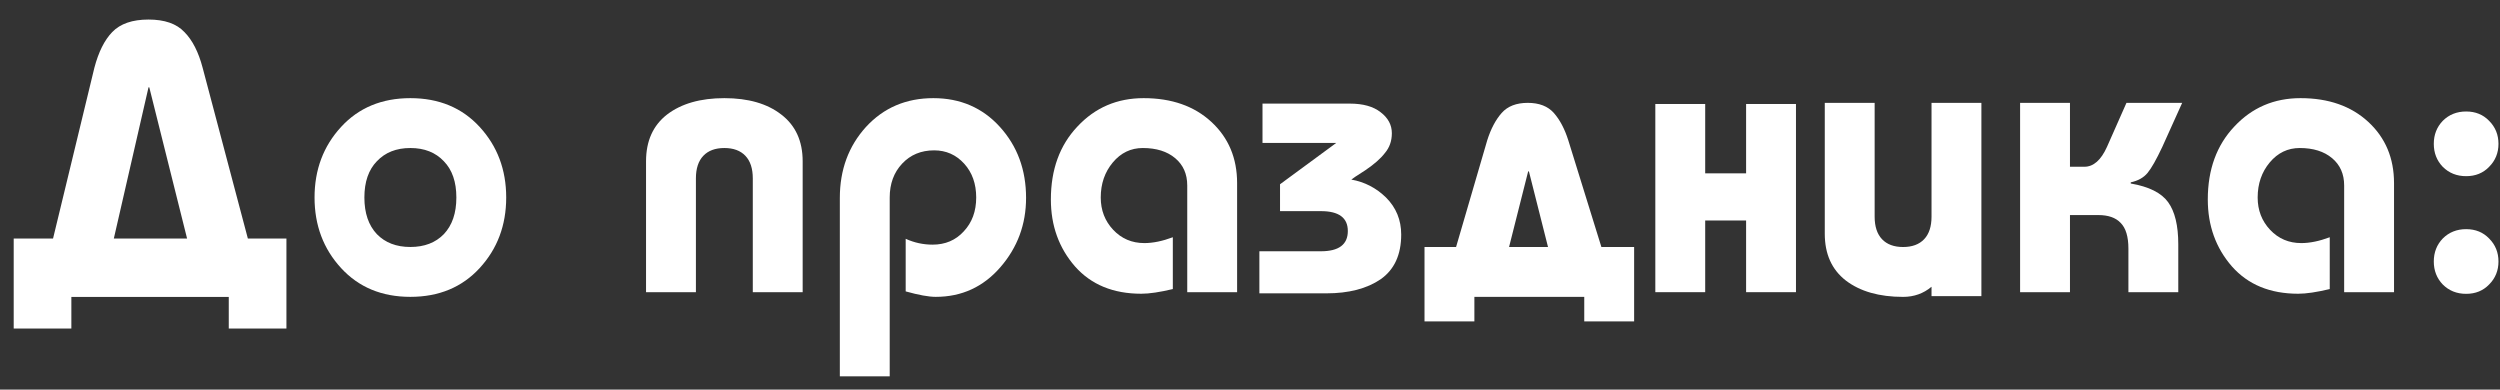 <?xml version="1.0" encoding="UTF-8"?> <svg xmlns="http://www.w3.org/2000/svg" width="77" height="12" viewBox="0 0 77 12" fill="none"><rect x="0" y="0" width="77" height="12" fill="#333333" stroke="none"/><path d="M75.237 7.346C75.429 7.154 75.669 7.058 75.957 7.058C76.245 7.058 76.481 7.154 76.665 7.346C76.857 7.538 76.953 7.774 76.953 8.054C76.953 8.334 76.857 8.57 76.665 8.762C76.481 8.954 76.245 9.05 75.957 9.05C75.669 9.05 75.429 8.954 75.237 8.762C75.053 8.57 74.961 8.334 74.961 8.054C74.961 7.774 75.053 7.538 75.237 7.346ZM75.237 3.722C75.429 3.53 75.669 3.434 75.957 3.434C76.245 3.434 76.481 3.53 76.665 3.722C76.857 3.914 76.953 4.15 76.953 4.43C76.953 4.71 76.857 4.946 76.665 5.138C76.481 5.33 76.245 5.426 75.957 5.426C75.669 5.426 75.429 5.33 75.237 5.138C75.053 4.946 74.961 4.71 74.961 4.43C74.961 4.15 75.053 3.914 75.237 3.722Z" fill="white"></path><path d="M73.736 8.999H72.2V5.711C72.2 5.359 72.076 5.079 71.828 4.871C71.58 4.663 71.248 4.559 70.832 4.559C70.464 4.559 70.156 4.707 69.908 5.003C69.66 5.299 69.536 5.659 69.536 6.083C69.536 6.475 69.664 6.807 69.92 7.079C70.176 7.351 70.496 7.487 70.88 7.487C71.144 7.487 71.436 7.427 71.756 7.307V8.903C71.356 8.999 71.032 9.047 70.784 9.047C69.92 9.047 69.24 8.767 68.744 8.207C68.248 7.639 68 6.951 68 6.143C68 5.223 68.272 4.475 68.816 3.899C69.36 3.315 70.04 3.023 70.856 3.023C71.72 3.023 72.416 3.267 72.944 3.755C73.472 4.243 73.736 4.871 73.736 5.639V8.999Z" fill="white"></path><path d="M63.755 9H62.219V3.168H63.755V5.136H64.199C64.479 5.136 64.711 4.932 64.895 4.524L65.495 3.168H67.211L66.599 4.524C66.415 4.916 66.263 5.184 66.143 5.328C66.023 5.472 65.851 5.568 65.627 5.616V5.652C66.187 5.748 66.571 5.94 66.779 6.228C66.987 6.516 67.091 6.948 67.091 7.524V9H65.555V7.656C65.555 7.288 65.475 7.024 65.315 6.864C65.163 6.704 64.935 6.624 64.631 6.624H63.755V9Z" fill="white"></path><path d="M59.491 8.832C59.243 9.04 58.951 9.144 58.615 9.144C57.879 9.144 57.291 8.976 56.851 8.64C56.419 8.304 56.203 7.824 56.203 7.2V3.168H57.739V6.672C57.739 6.976 57.815 7.208 57.967 7.368C58.119 7.528 58.335 7.608 58.615 7.608C58.895 7.608 59.111 7.528 59.263 7.368C59.415 7.208 59.491 6.976 59.491 6.672V3.168H61.027V9.12H59.491V8.832Z" fill="white"></path><path d="M52.52 8.999H50.984V3.203H52.52V5.339H53.78V3.203H55.316V8.999H53.78V6.791H52.52V8.999Z" fill="white"></path><path d="M44.847 7.608L45.807 4.32C45.919 3.968 46.067 3.688 46.251 3.48C46.435 3.272 46.703 3.168 47.055 3.168C47.407 3.168 47.675 3.272 47.859 3.48C48.043 3.688 48.191 3.968 48.303 4.32L49.323 7.608H50.331V9.9H48.795V9.144H45.411V9.9H43.875V7.608H44.847ZM47.679 7.608L47.091 5.28H47.067L46.479 7.608H47.679Z" fill="white"></path><path d="M38.789 9.035V7.739H40.685C41.237 7.739 41.513 7.531 41.513 7.115C41.513 6.707 41.237 6.503 40.685 6.503H39.425V5.675L41.237 4.343V4.403H38.885V3.191H41.573C41.981 3.191 42.297 3.279 42.521 3.455C42.753 3.631 42.869 3.847 42.869 4.103C42.869 4.343 42.797 4.547 42.653 4.715C42.525 4.883 42.325 5.059 42.053 5.243C41.789 5.411 41.645 5.507 41.621 5.531C42.029 5.603 42.385 5.787 42.689 6.083C43.001 6.395 43.157 6.775 43.157 7.223C43.157 7.847 42.945 8.307 42.521 8.603C42.097 8.891 41.541 9.035 40.853 9.035H38.789Z" fill="white"></path><path d="M38.103 8.999H36.567V5.711C36.567 5.359 36.443 5.079 36.195 4.871C35.947 4.663 35.615 4.559 35.199 4.559C34.831 4.559 34.523 4.707 34.275 5.003C34.027 5.299 33.903 5.659 33.903 6.083C33.903 6.475 34.031 6.807 34.287 7.079C34.543 7.351 34.863 7.487 35.247 7.487C35.511 7.487 35.803 7.427 36.123 7.307V8.903C35.723 8.999 35.399 9.047 35.151 9.047C34.287 9.047 33.607 8.767 33.111 8.207C32.615 7.639 32.367 6.951 32.367 6.143C32.367 5.223 32.639 4.475 33.183 3.899C33.727 3.315 34.407 3.023 35.223 3.023C36.087 3.023 36.783 3.267 37.311 3.755C37.839 4.243 38.103 4.871 38.103 5.639V8.999Z" fill="white"></path><path d="M27.403 11.591H25.867V6.095C25.867 5.231 26.135 4.503 26.671 3.911C27.215 3.319 27.907 3.023 28.747 3.023C29.579 3.023 30.263 3.319 30.799 3.911C31.335 4.503 31.603 5.231 31.603 6.095C31.603 6.911 31.339 7.623 30.811 8.231C30.283 8.839 29.619 9.143 28.819 9.143C28.603 9.143 28.295 9.087 27.895 8.975V7.355C28.159 7.475 28.435 7.535 28.723 7.535C29.115 7.535 29.435 7.399 29.683 7.127C29.939 6.855 30.067 6.507 30.067 6.083C30.067 5.659 29.943 5.311 29.695 5.039C29.447 4.767 29.139 4.631 28.771 4.631C28.371 4.631 28.043 4.767 27.787 5.039C27.531 5.311 27.403 5.659 27.403 6.083V11.591Z" fill="white"></path><path d="M21.434 8.999H19.898V4.967C19.898 4.343 20.114 3.863 20.546 3.527C20.986 3.191 21.574 3.023 22.31 3.023C23.046 3.023 23.63 3.191 24.062 3.527C24.502 3.863 24.722 4.343 24.722 4.967V8.999H23.186V5.495C23.186 5.191 23.11 4.959 22.958 4.799C22.806 4.639 22.59 4.559 22.31 4.559C22.03 4.559 21.814 4.639 21.662 4.799C21.51 4.959 21.434 5.191 21.434 5.495V8.999Z" fill="white"></path><path d="M10.504 3.911C11.047 3.319 11.759 3.023 12.639 3.023C13.52 3.023 14.232 3.319 14.775 3.911C15.319 4.503 15.591 5.227 15.591 6.083C15.591 6.939 15.319 7.663 14.775 8.255C14.232 8.847 13.52 9.143 12.639 9.143C11.759 9.143 11.047 8.847 10.504 8.255C9.96 7.663 9.688 6.939 9.688 6.083C9.688 5.227 9.96 4.503 10.504 3.911ZM13.671 4.967C13.415 4.695 13.072 4.559 12.639 4.559C12.207 4.559 11.864 4.695 11.607 4.967C11.351 5.231 11.223 5.603 11.223 6.083C11.223 6.563 11.351 6.939 11.607 7.211C11.864 7.475 12.207 7.607 12.639 7.607C13.072 7.607 13.415 7.475 13.671 7.211C13.928 6.939 14.056 6.563 14.056 6.083C14.056 5.603 13.928 5.231 13.671 4.967Z" fill="white"></path><path d="M1.634 7.346L2.906 2.09C3.034 1.602 3.218 1.234 3.458 0.986C3.706 0.73 4.078 0.602 4.574 0.602C5.07 0.602 5.438 0.73 5.678 0.986C5.926 1.234 6.114 1.602 6.242 2.09L7.634 7.346H8.822V10.118H7.046V9.146H2.198V10.118H0.422V7.346H1.634ZM5.762 7.346L4.598 2.69H4.574L3.506 7.346H5.762Z" fill="white"></path></svg> 
